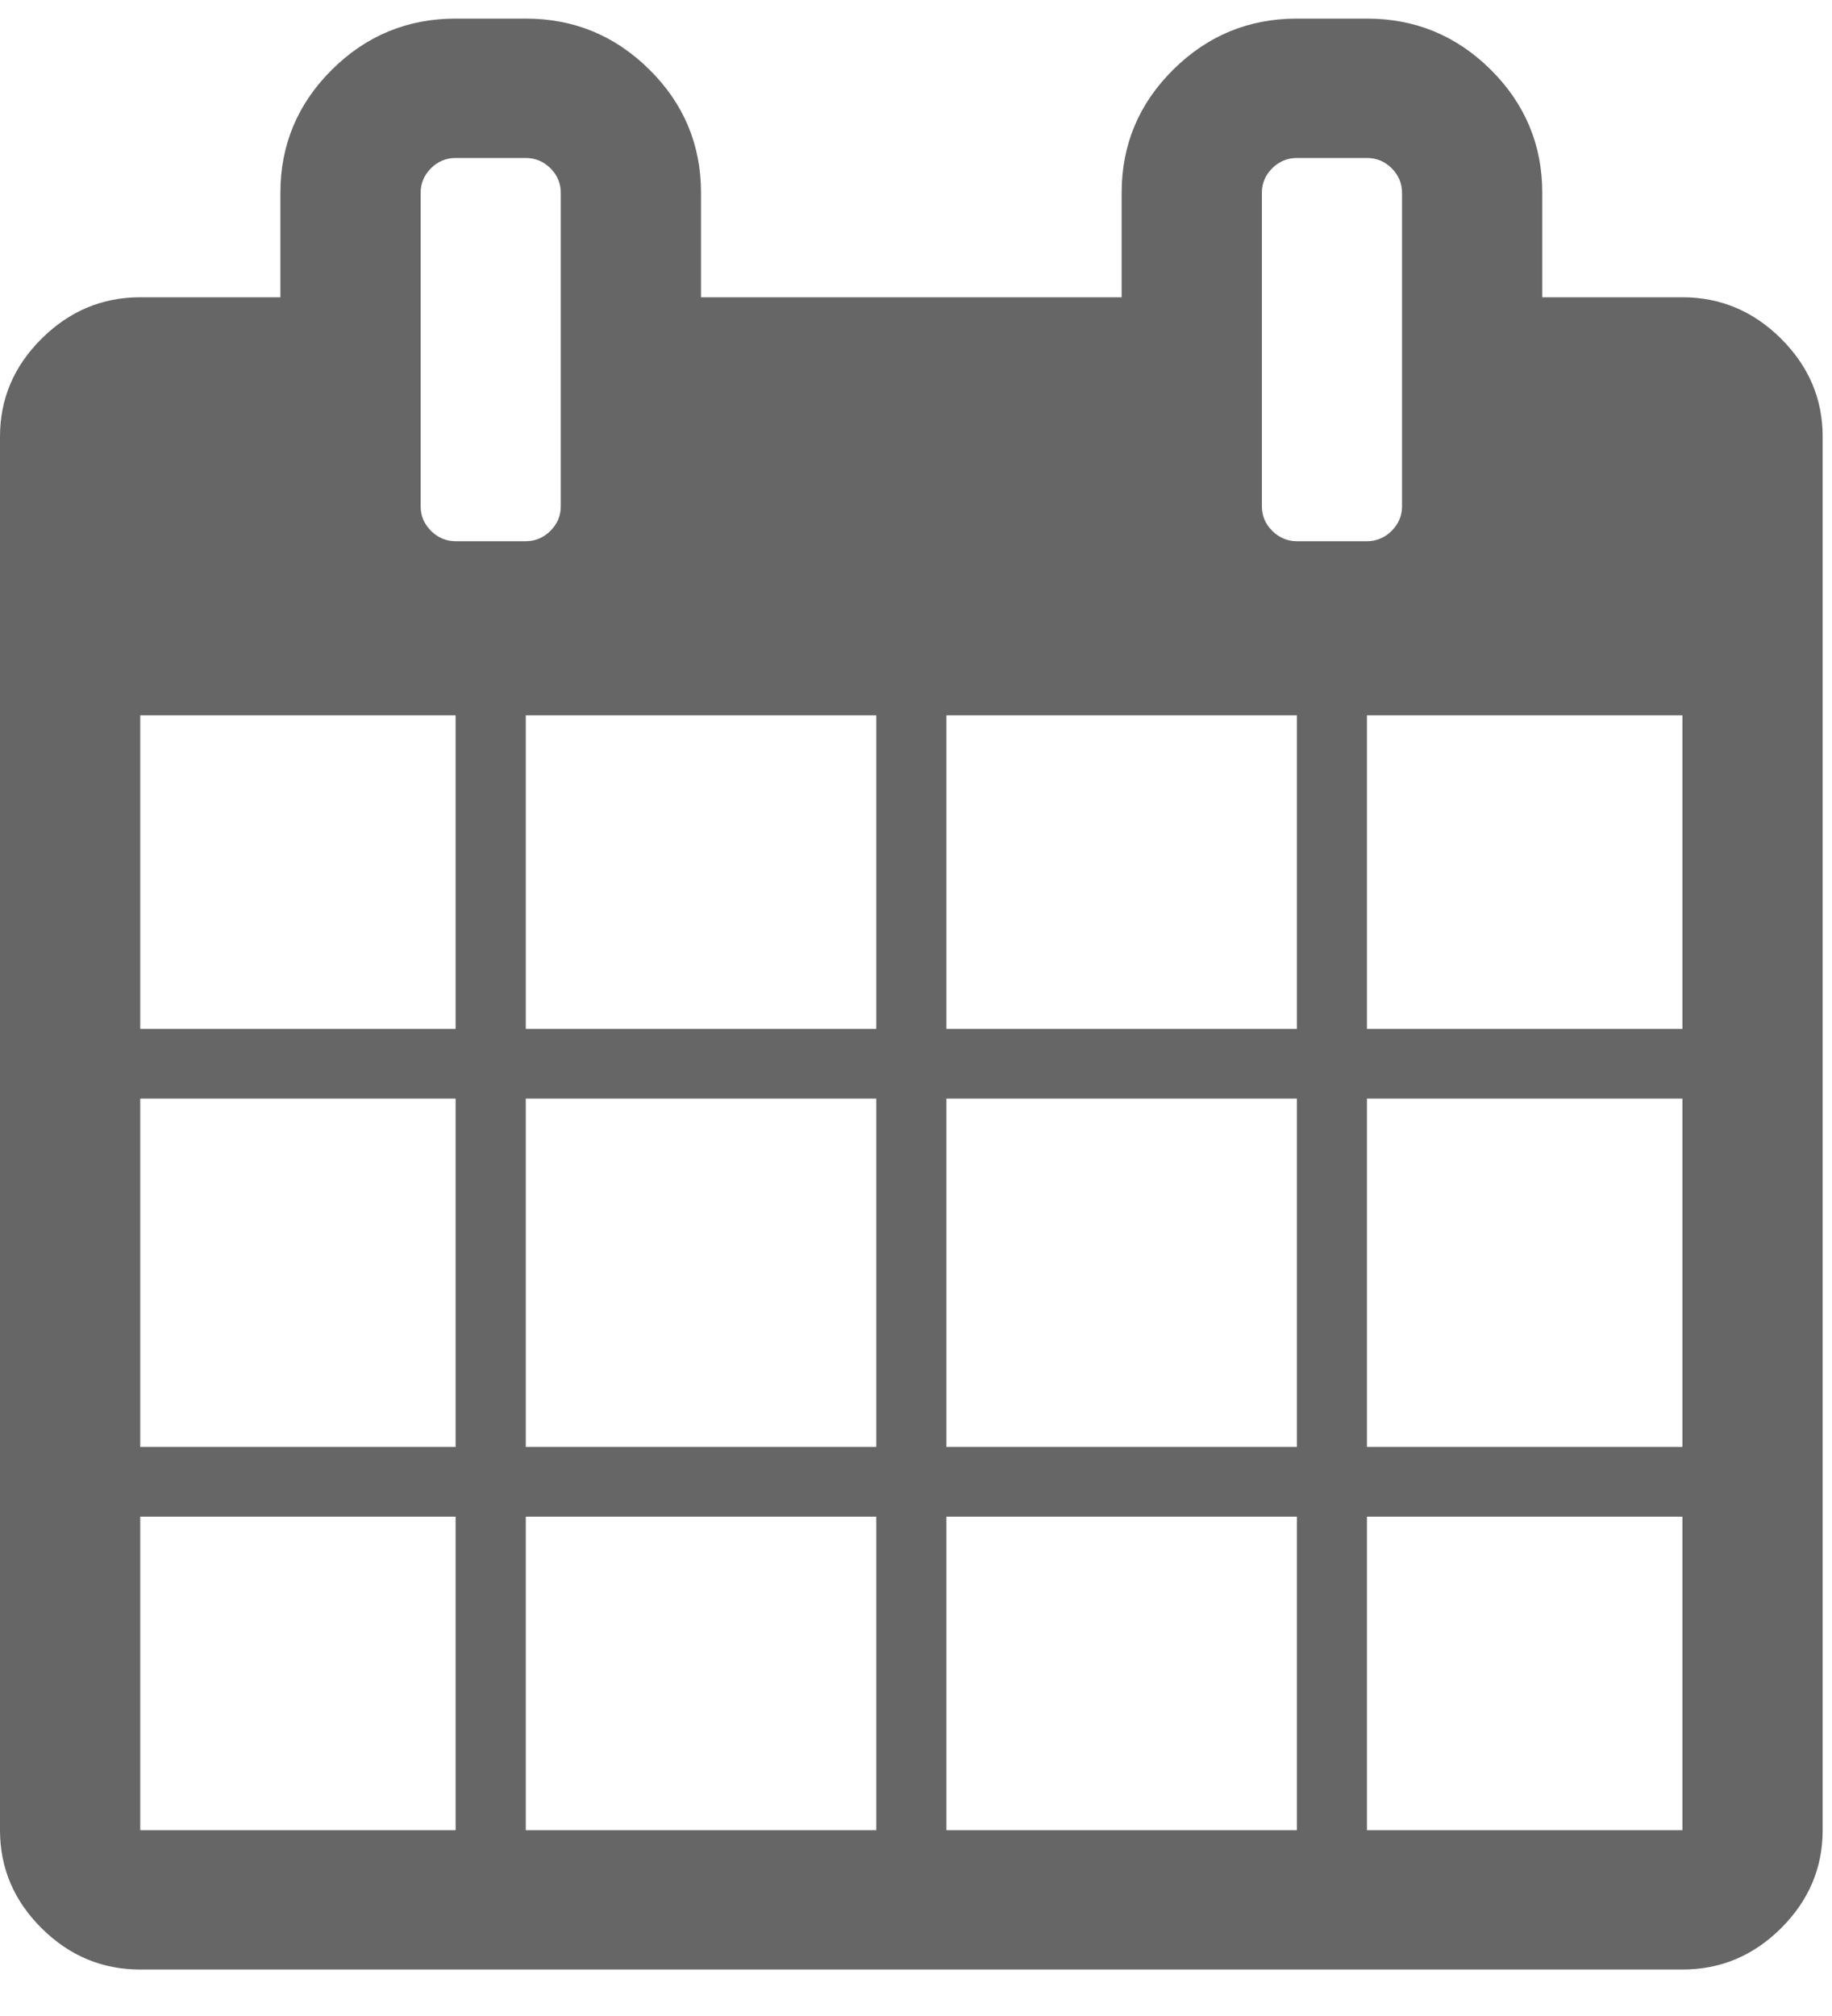 <svg xmlns="http://www.w3.org/2000/svg" width="20" height="22" viewBox="0 0 20 22">
  <path fill="#666666" d="M1.531,19.972 L4.974,19.972 L4.974,16.551 L1.531,16.551 L1.531,19.972 Z M5.74,19.972 L9.566,19.972 L9.566,16.551 L5.74,16.551 L5.74,19.972 Z M1.531,15.79 L4.974,15.79 L4.974,11.988 L1.531,11.988 L1.531,15.79 Z M5.74,15.79 L9.566,15.79 L9.566,11.988 L5.74,11.988 L5.74,15.79 Z M1.531,11.228 L4.974,11.228 L4.974,7.806 L1.531,7.806 L1.531,11.228 Z M10.332,19.972 L14.158,19.972 L14.158,16.551 L10.332,16.551 L10.332,19.972 Z M5.74,11.228 L9.566,11.228 L9.566,7.806 L5.74,7.806 L5.74,11.228 Z M14.923,19.972 L18.367,19.972 L18.367,16.551 L14.923,16.551 L14.923,19.972 Z M10.332,15.79 L14.158,15.79 L14.158,11.988 L10.332,11.988 L10.332,15.79 Z M6.122,5.525 L6.122,2.104 C6.122,2.001 6.085,1.912 6.009,1.836 C5.933,1.761 5.843,1.724 5.74,1.724 L4.974,1.724 C4.871,1.724 4.781,1.761 4.705,1.836 C4.63,1.912 4.592,2.001 4.592,2.104 L4.592,5.525 C4.592,5.628 4.63,5.717 4.705,5.793 C4.781,5.868 4.871,5.906 4.974,5.906 L5.74,5.906 C5.843,5.906 5.933,5.868 6.009,5.793 C6.085,5.717 6.122,5.628 6.122,5.525 Z M14.923,15.79 L18.367,15.79 L18.367,11.988 L14.923,11.988 L14.923,15.79 Z M10.332,11.228 L14.158,11.228 L14.158,7.806 L10.332,7.806 L10.332,11.228 Z M14.923,11.228 L18.367,11.228 L18.367,7.806 L14.923,7.806 L14.923,11.228 Z M15.306,5.525 L15.306,2.104 C15.306,2.001 15.268,1.912 15.193,1.836 C15.117,1.761 15.027,1.724 14.923,1.724 L14.158,1.724 C14.055,1.724 13.965,1.761 13.889,1.836 C13.813,1.912 13.776,2.001 13.776,2.104 L13.776,5.525 C13.776,5.628 13.813,5.717 13.889,5.793 C13.965,5.868 14.055,5.906 14.158,5.906 L14.923,5.906 C15.027,5.906 15.117,5.868 15.193,5.793 C15.268,5.717 15.306,5.628 15.306,5.525 Z M19.898,4.765 L19.898,19.972 C19.898,20.384 19.746,20.741 19.444,21.042 C19.141,21.343 18.782,21.493 18.367,21.493 L1.531,21.493 C1.116,21.493 0.757,21.343 0.454,21.042 C0.151,20.741 0,20.384 0,19.972 L0,4.765 C0,4.353 0.151,3.997 0.454,3.696 C0.757,3.395 1.116,3.244 1.531,3.244 L3.061,3.244 L3.061,2.104 C3.061,1.581 3.249,1.133 3.623,0.761 C3.998,0.389 4.448,0.203 4.974,0.203 L5.74,0.203 C6.266,0.203 6.716,0.389 7.091,0.761 C7.466,1.133 7.653,1.581 7.653,2.104 L7.653,3.244 L12.245,3.244 L12.245,2.104 C12.245,1.581 12.432,1.133 12.807,0.761 C13.182,0.389 13.632,0.203 14.158,0.203 L14.923,0.203 C15.45,0.203 15.9,0.389 16.275,0.761 C16.649,1.133 16.837,1.581 16.837,2.104 L16.837,3.244 L18.367,3.244 C18.782,3.244 19.141,3.395 19.444,3.696 C19.746,3.997 19.898,4.353 19.898,4.765 Z"/>
</svg>

